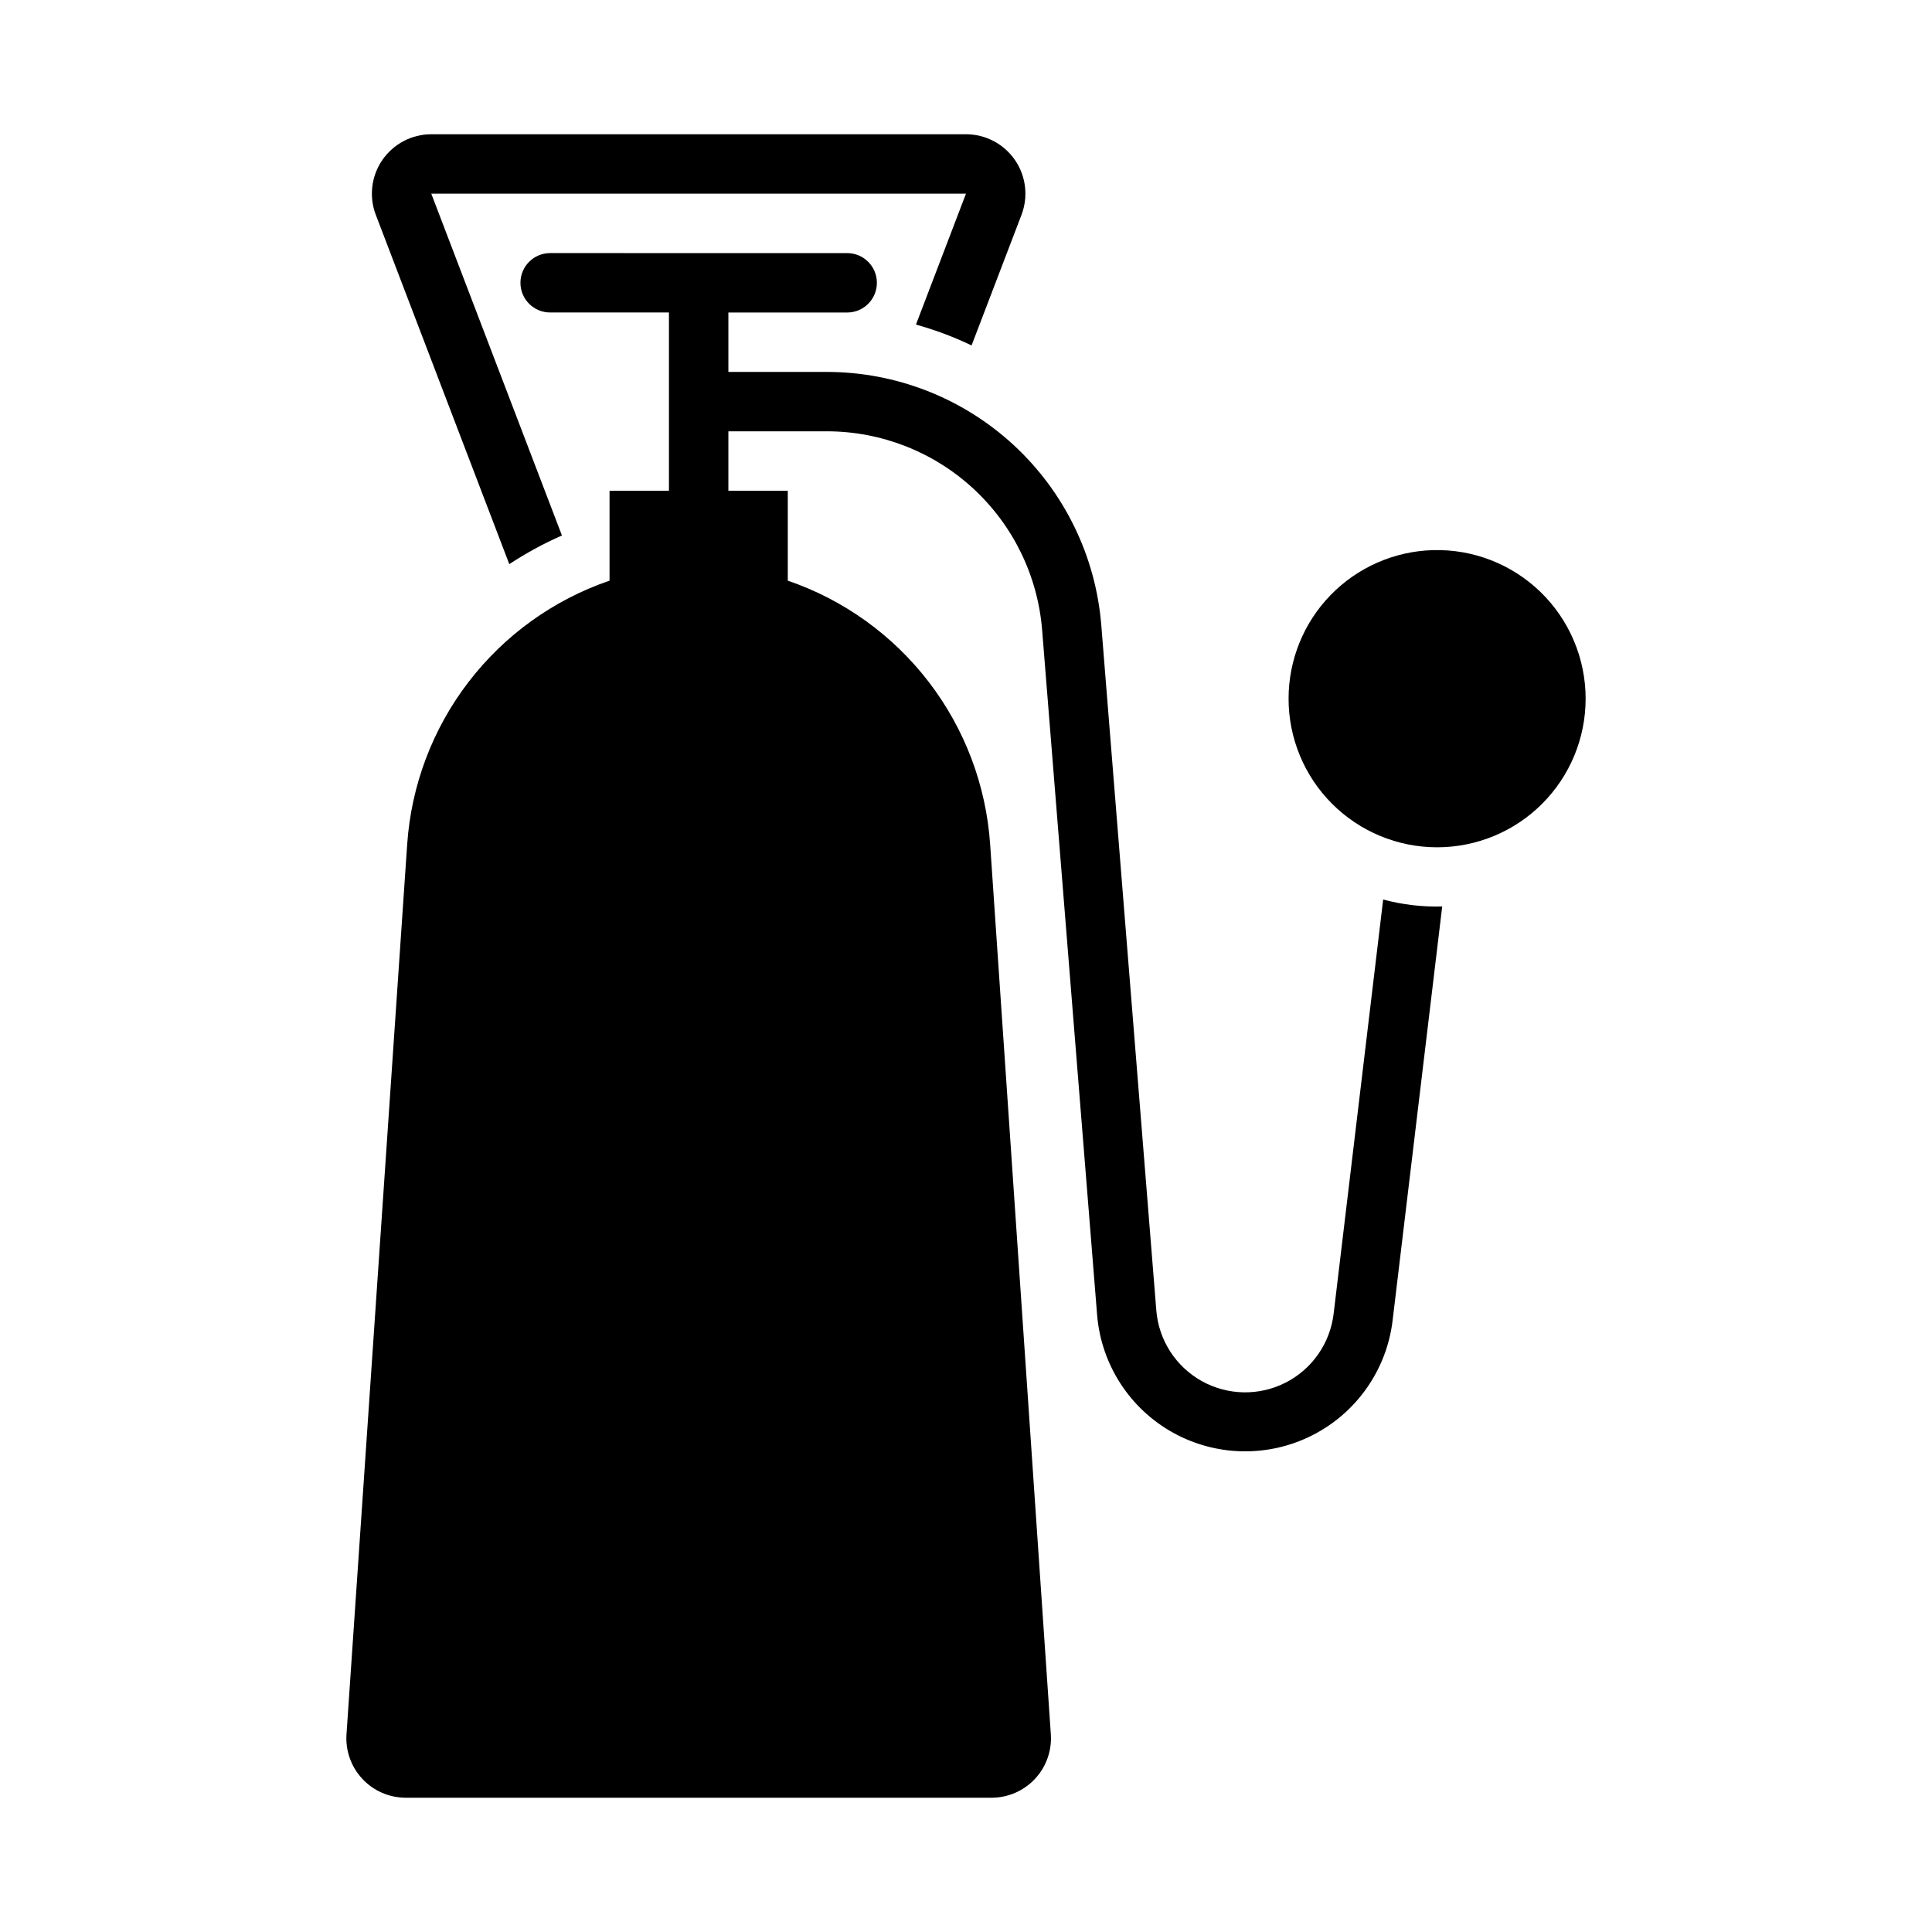 <?xml version="1.0" encoding="UTF-8"?>
<!-- Uploaded to: ICON Repo, www.svgrepo.com, Generator: ICON Repo Mixer Tools -->
<svg fill="#000000" width="800px" height="800px" version="1.1" viewBox="144 144 512 512" xmlns="http://www.w3.org/2000/svg">
 <g>
  <path d="m289.79 211.07c-4.344 0-7.867 3.523-7.867 7.871s3.523 7.871 7.867 7.871h31.488v47.234h-15.742v23.832c-14.828 5.074-27.824 14.418-37.367 26.852-9.539 12.434-15.195 27.406-16.262 43.043l-16.082 235.82c-0.297 4.356 1.223 8.637 4.203 11.824 2.977 3.191 7.144 5 11.508 4.996h155.23c4.367 0.004 8.535-1.805 11.512-4.996 2.981-3.188 4.5-7.469 4.203-11.824l-16.082-235.82c-1.066-15.637-6.723-30.609-16.262-43.043-9.543-12.434-22.539-21.777-37.367-26.852v-23.832h-15.742v-15.746h26.074c14.395 0 28.258 5.422 38.832 15.184 10.578 9.762 17.09 23.148 18.242 37.492l14.574 181.55v0.004c1.09 13.055 8.602 24.715 20.043 31.102 11.445 6.383 25.312 6.656 36.996 0.727 11.684-5.934 19.652-17.289 21.25-30.293l13.16-109.84c-5.277 0.141-10.547-0.48-15.648-1.844l-13.129 109.81h-0.004c-0.941 7.82-5.719 14.656-12.738 18.227-7.019 3.57-15.359 3.406-22.234-0.438-6.871-3.844-11.379-10.859-12.012-18.711l-14.578-181.55c-1.465-18.289-9.77-35.352-23.25-47.797-13.48-12.445-31.156-19.355-49.504-19.359h-26.074v-15.746h31.488c4.344 0 7.867-3.523 7.867-7.871s-3.523-7.871-7.867-7.871z"/>
  <path d="m523.71 289.79c-10.242 0.297-19.965 4.574-27.102 11.926-7.137 7.348-11.125 17.191-11.121 27.434-0.008 10.445 4.137 20.465 11.52 27.852 7.379 7.387 17.395 11.539 27.84 11.539s20.461-4.152 27.84-11.539c7.383-7.387 11.527-17.406 11.52-27.852 0.004-10.637-4.297-20.824-11.926-28.238-7.629-7.418-17.938-11.426-28.57-11.121z"/>
  <path d="m292.92 285.91c-4.856 2.137-9.523 4.676-13.953 7.59l-35.371-92.555h-0.004c-1.848-4.84-1.199-10.281 1.738-14.551 2.938-4.266 7.789-6.816 12.969-6.816h141.7c5.18 0 10.027 2.551 12.969 6.816 2.938 4.269 3.586 9.711 1.738 14.551l-13.227 34.598c-4.738-2.273-9.672-4.121-14.742-5.523l13.258-34.695h-141.7z"/>
 </g>
</svg>